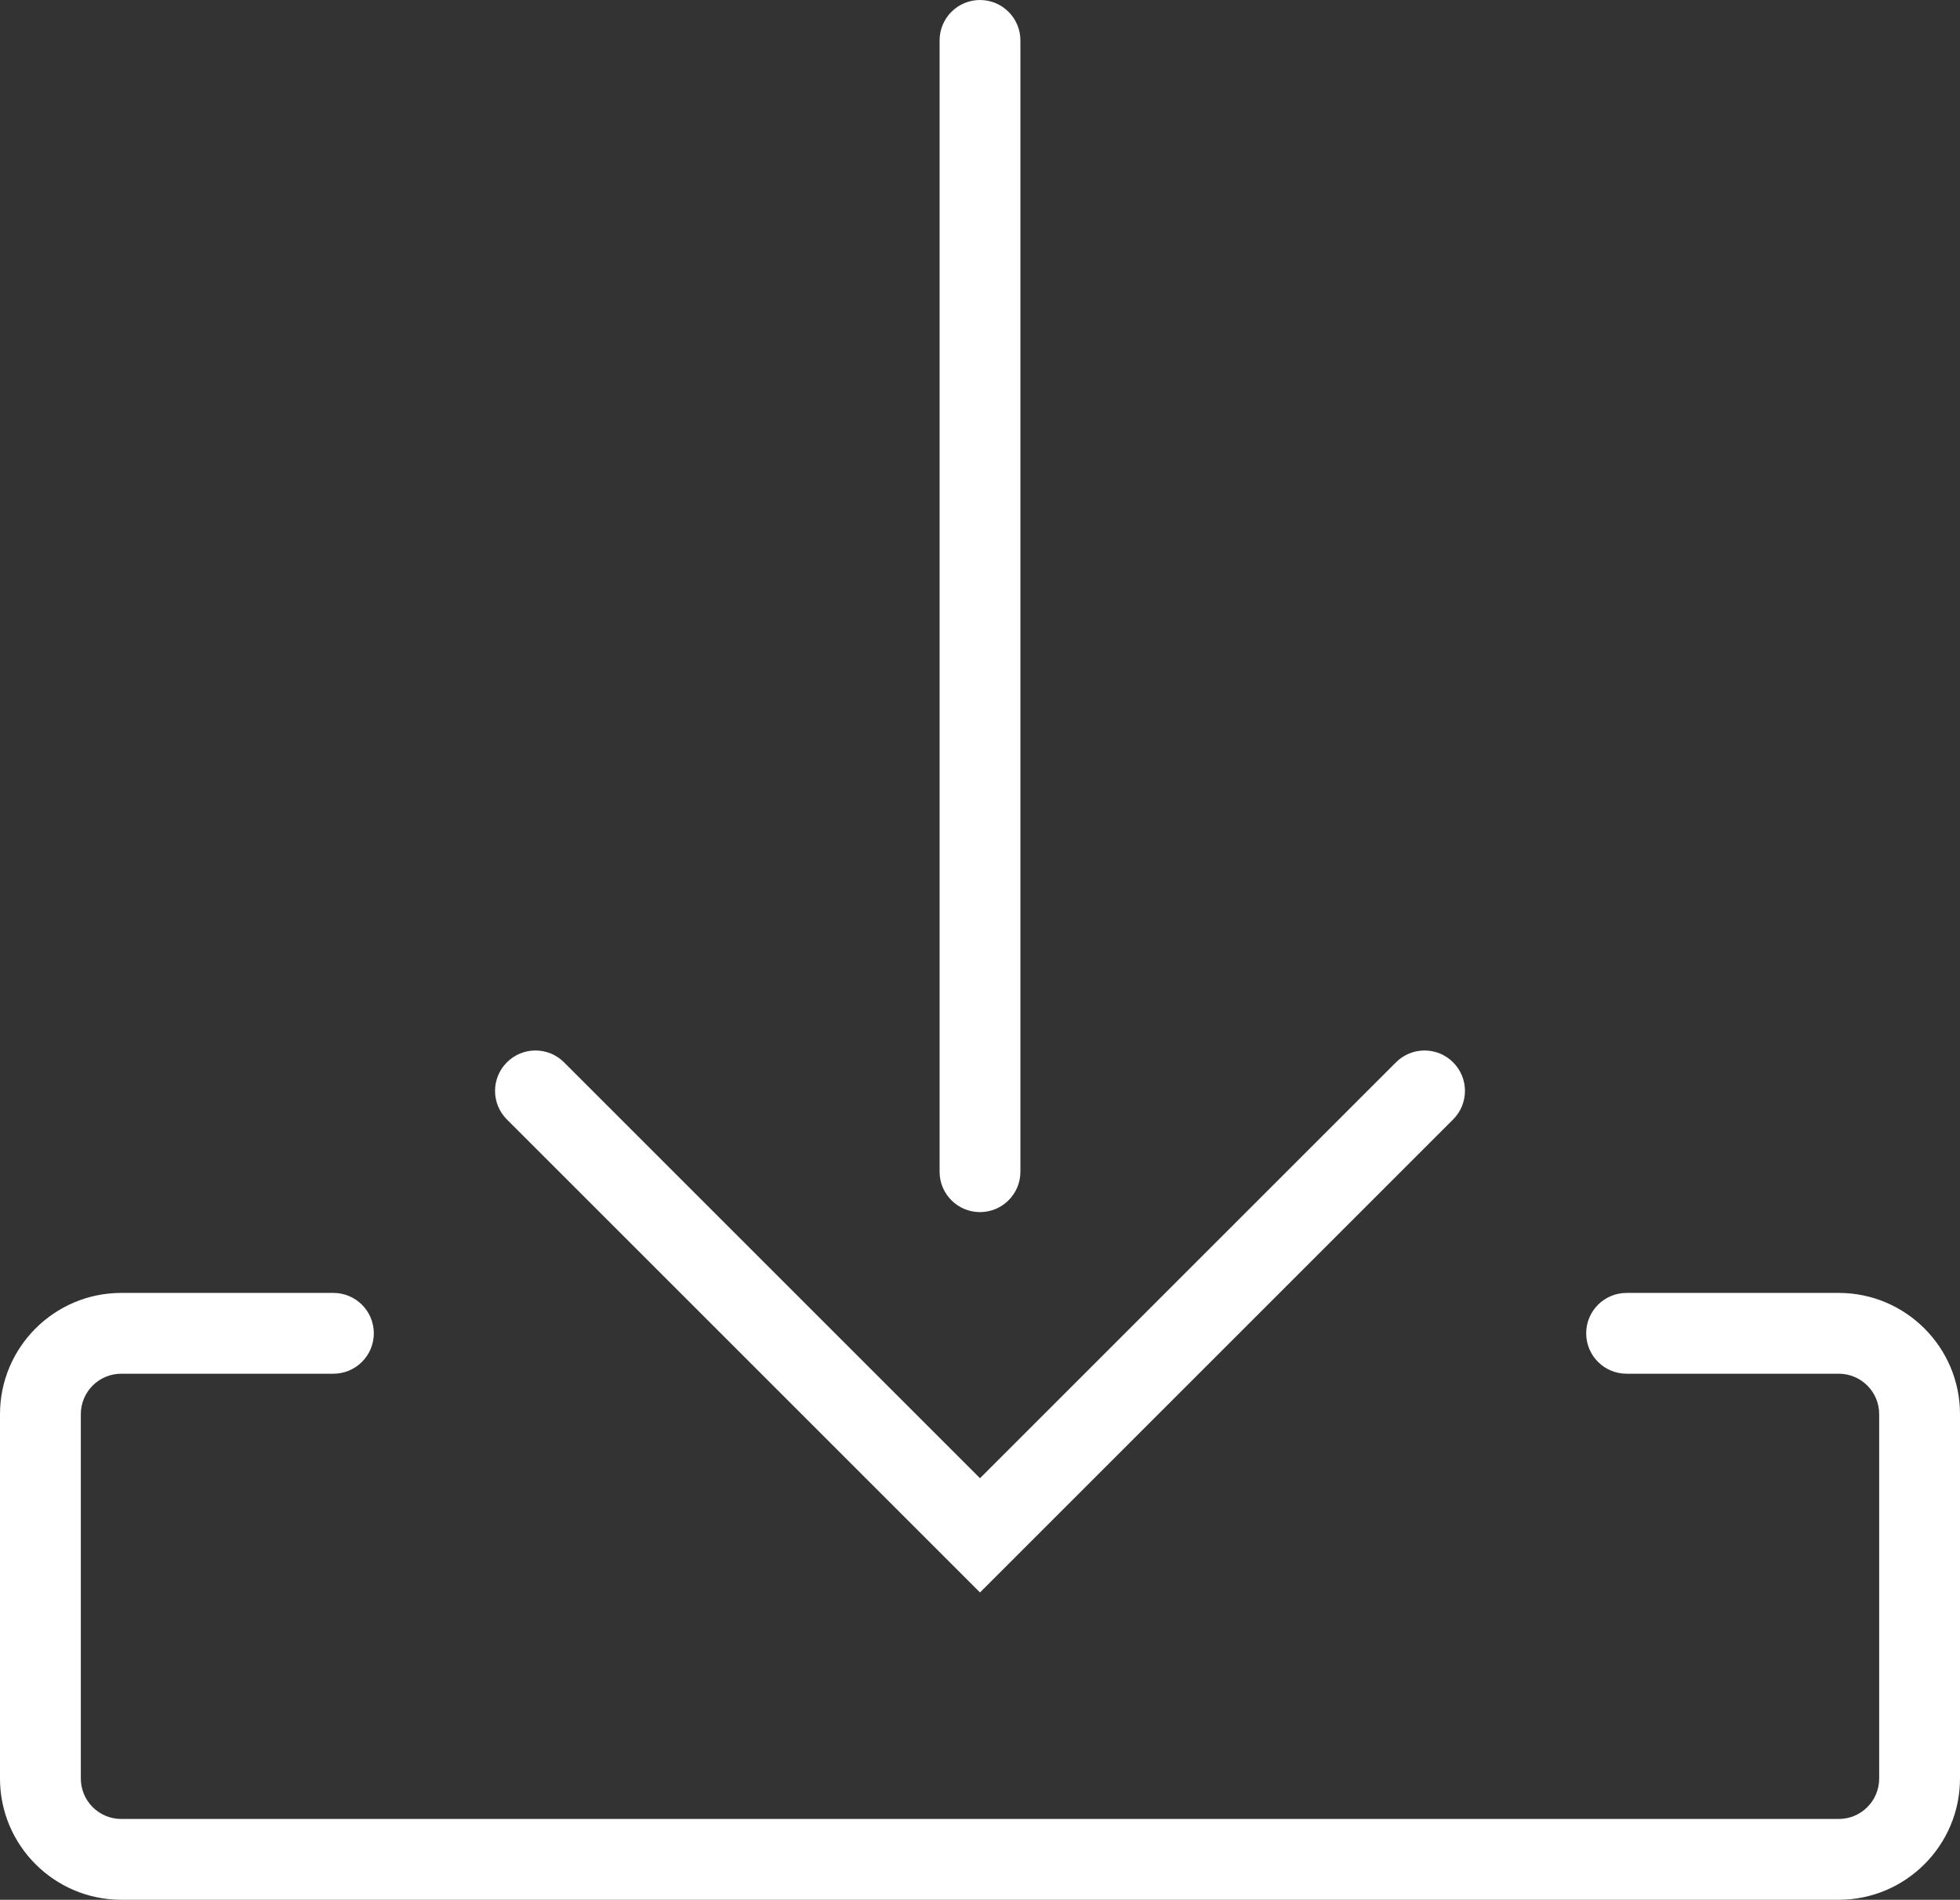 <?xml version="1.0" encoding="utf-8"?>
<!-- Generator: Adobe Illustrator 16.0.2, SVG Export Plug-In . SVG Version: 6.00 Build 0)  -->
<!DOCTYPE svg PUBLIC "-//W3C//DTD SVG 1.1//EN" "http://www.w3.org/Graphics/SVG/1.1/DTD/svg11.dtd">
<svg version="1.1" id="Layer_1" xmlns="http://www.w3.org/2000/svg" xmlns:xlink="http://www.w3.org/1999/xlink" x="0px" y="0px"
	 width="399.412px" height="387.223px" viewBox="284.294 78.388 399.412 387.223"
	 enable-background="new 284.294 78.388 399.412 387.223" xml:space="preserve">
<rect x="284.294" y="78.388" width="399.412" height="387.223" fill="#333333" stroke="none"/>
<g id="Navigation_x5F_Download_x5F_Save_x5F_to_x5F_blackred_x5F_pos_x5F_rgb">
	<g id="Download_x5F_Save_x5F_to_1_">
		<rect id="XMLID_1916_" x="204" y="-8" fill="none" width="560" height="560"/>
		<path fill="#FFFFFF" d="M484,325.447c-4.546,0-8.235-3.682-8.235-8.235V86.624c0-4.546,3.689-8.235,8.235-8.235
			s8.235,3.689,8.235,8.235v230.588C492.235,321.766,488.546,325.447,484,325.447z"/>
		<path fill="#FFFFFF" d="M659,465.611H309c-13.621,0-24.706-11.084-24.706-24.705v-74.283c0-13.621,11.085-24.705,24.706-24.705
			h43.235c4.546,0,8.235,3.681,8.235,8.235c0,4.554-3.689,8.235-8.235,8.235H309c-4.537,0-8.235,3.689-8.235,8.234v74.283
			c0,4.546,3.698,8.235,8.235,8.235h350c4.546,0,8.235-3.689,8.235-8.235v-74.283c0-4.545-3.689-8.234-8.235-8.234h-43.235
			c-4.554,0-8.235-3.682-8.235-8.235c0-4.555,3.682-8.235,8.235-8.235H659c13.621,0,24.706,11.084,24.706,24.705v74.283
			C683.706,454.527,672.621,465.611,659,465.611z"/>
		<path fill="#FFFFFF" d="M484,402.975l-96.41-96.411c-3.221-3.22-3.221-8.425,0-11.645c3.22-3.22,8.424-3.22,11.645,0L484,379.685
			l84.766-84.766c3.221-3.22,8.425-3.22,11.645,0c3.221,3.22,3.221,8.425,0,11.645L484,402.975z"/>
	</g>
</g>
<g id="Layer_1_1_">
</g>
</svg>

